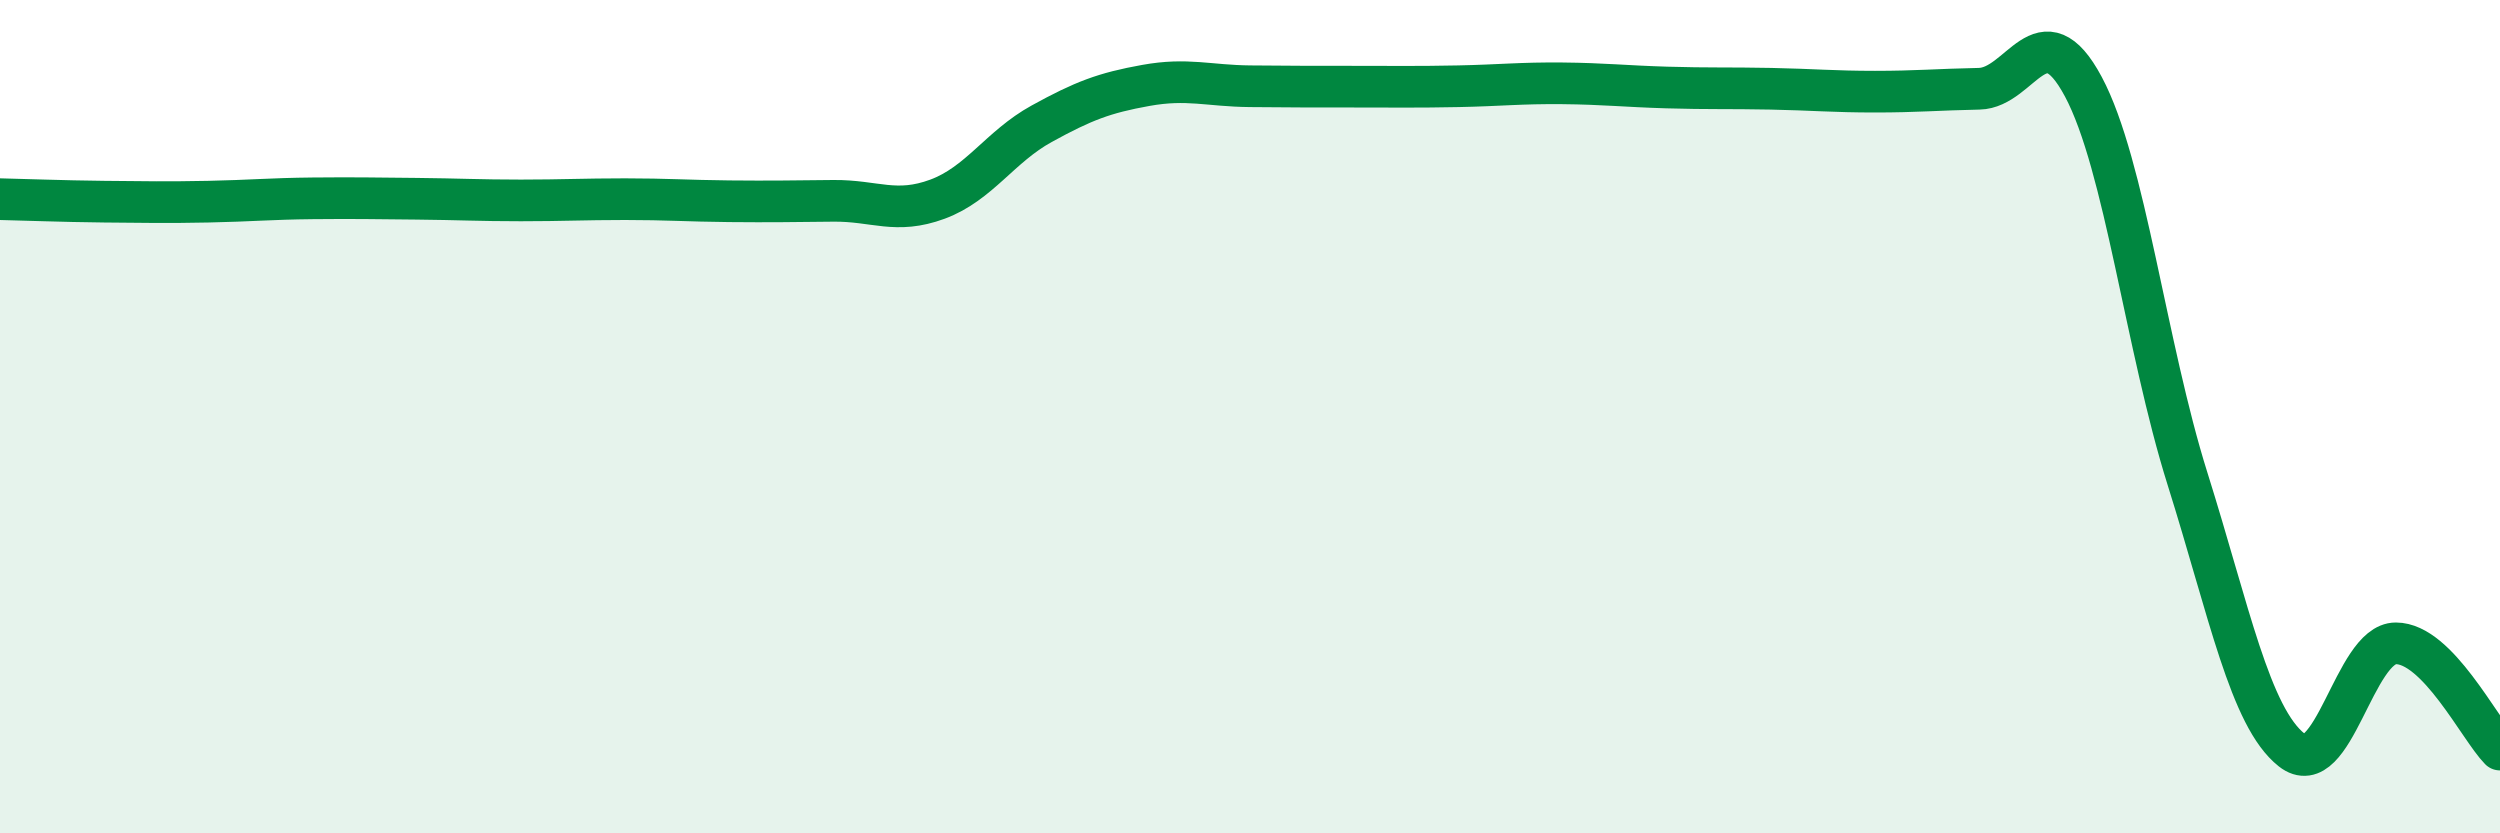 
    <svg width="60" height="20" viewBox="0 0 60 20" xmlns="http://www.w3.org/2000/svg">
      <path
        d="M 0,4.78 C 0.5,4.79 1.5,4.83 2.5,4.84 C 3.5,4.85 4,4.86 5,4.84 C 6,4.82 6.5,4.77 7.5,4.76 C 8.5,4.75 9,4.76 10,4.77 C 11,4.78 11.5,4.81 12.5,4.81 C 13.5,4.81 14,4.78 15,4.78 C 16,4.78 16.5,4.82 17.5,4.83 C 18.5,4.84 19,4.83 20,4.82 C 21,4.81 21.5,5.15 22.5,4.78 C 23.5,4.41 24,3.52 25,2.97 C 26,2.42 26.5,2.23 27.5,2.05 C 28.5,1.87 29,2.06 30,2.07 C 31,2.08 31.5,2.08 32.5,2.08 C 33.5,2.08 34,2.09 35,2.07 C 36,2.05 36.5,1.99 37.5,2 C 38.5,2.01 39,2.07 40,2.1 C 41,2.13 41.5,2.11 42.5,2.13 C 43.5,2.15 44,2.2 45,2.2 C 46,2.2 46.5,2.15 47.5,2.13 C 48.5,2.11 49,0.21 50,2.08 C 51,3.95 51.5,8.31 52.5,11.49 C 53.5,14.67 54,17.21 55,18 C 56,18.79 56.5,15.44 57.5,15.44 C 58.5,15.44 59.5,17.48 60,17.99L60 20L0 20Z"
        fill="#008740"
        opacity="0.1"
        stroke-linecap="round"
        stroke-linejoin="round"
      />
      <path
        d="M 0,4.78 C 0.5,4.79 1.5,4.83 2.5,4.84 C 3.5,4.85 4,4.86 5,4.84 C 6,4.82 6.5,4.77 7.5,4.76 C 8.5,4.75 9,4.76 10,4.77 C 11,4.78 11.5,4.81 12.5,4.81 C 13.5,4.81 14,4.78 15,4.78 C 16,4.78 16.5,4.82 17.5,4.83 C 18.5,4.84 19,4.83 20,4.82 C 21,4.81 21.5,5.15 22.5,4.78 C 23.5,4.41 24,3.52 25,2.97 C 26,2.42 26.5,2.23 27.5,2.05 C 28.5,1.87 29,2.06 30,2.07 C 31,2.08 31.5,2.08 32.5,2.08 C 33.5,2.08 34,2.09 35,2.07 C 36,2.05 36.5,1.99 37.5,2 C 38.5,2.01 39,2.07 40,2.1 C 41,2.13 41.5,2.11 42.5,2.13 C 43.5,2.15 44,2.2 45,2.2 C 46,2.2 46.5,2.15 47.5,2.13 C 48.5,2.11 49,0.21 50,2.08 C 51,3.95 51.5,8.31 52.5,11.49 C 53.5,14.67 54,17.21 55,18 C 56,18.79 56.5,15.44 57.5,15.44 C 58.5,15.44 59.5,17.48 60,17.99"
        stroke="#008740"
        stroke-width="1"
        fill="none"
        stroke-linecap="round"
        stroke-linejoin="round"
      />
    </svg>
  